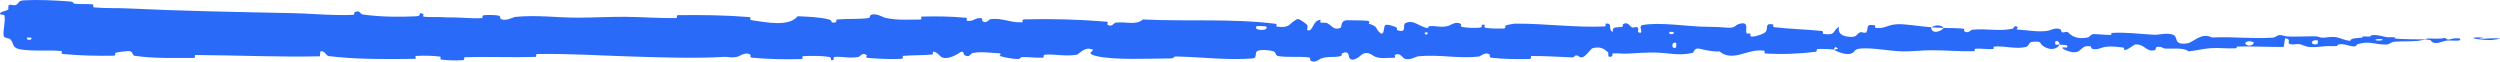 <?xml version="1.0" encoding="UTF-8"?> <svg xmlns="http://www.w3.org/2000/svg" viewBox="0 0 262.962 6.479" fill="none"><path d="M2.502 0.032C3.97 -0.05 5.903 0.038 7.377 0.159C7.821 0.197 7.595 0.365 7.909 0.399C8.559 0.464 9.087 0.382 9.736 0.46C9.933 0.487 9.689 0.753 9.894 0.775C11.044 0.893 12.187 0.825 13.343 0.882C19.199 1.161 24.91 1.261 30.808 1.383C32.271 1.412 33.878 1.552 35.512 1.58C35.512 1.58 35.512 1.58 35.512 1.58C36.058 1.59 36.603 1.586 37.132 1.559C37.368 1.546 37.227 1.312 37.272 1.293C37.979 0.998 37.744 1.47 38.21 1.533C39.998 1.78 42.045 1.802 43.781 1.712C44.531 1.672 43.777 1.207 44.536 1.468C44.589 1.486 44.397 1.735 44.605 1.761C45.082 1.821 45.929 1.776 46.291 1.796C46.98 1.835 47.095 1.833 47.756 1.835C48.673 1.841 49.692 1.965 50.663 1.908C50.869 1.896 50.596 1.641 50.925 1.597C51.253 1.554 52.131 1.575 52.411 1.636C52.699 1.696 52.576 1.896 52.627 1.942C53.045 2.33 54.043 1.793 54.173 1.779C56.535 1.553 58.54 1.859 60.726 1.858C62.395 1.857 64.184 1.755 65.77 1.769C67.689 1.787 69.251 1.925 71.112 1.902C71.308 1.899 71.079 1.599 71.318 1.595C73.817 1.56 76.333 1.593 78.837 1.797C79.09 1.817 78.764 2.082 79.016 2.119C80.566 2.336 82.978 2.86 83.904 1.707C84.949 1.752 86.203 1.799 87.139 2.032C87.741 2.182 87.155 2.471 87.896 2.348C88.063 2.32 87.846 2.067 88.097 2.045C89.155 1.953 90.29 2.036 91.334 1.905C91.545 1.878 91.488 1.651 91.548 1.61C92.052 1.279 92.894 1.827 93.077 1.867C94.464 2.164 95.479 2.048 96.779 2.055C97.081 2.057 96.725 1.752 97.015 1.743C98.52 1.7 100.067 1.726 101.543 1.863C101.871 1.894 101.569 2.154 101.725 2.182C102.418 2.304 102.567 1.812 103.228 1.918C103.367 1.94 103.288 2.163 103.314 2.188C103.711 2.573 104.057 2.028 104.159 2.016C105.452 1.852 106.285 2.422 107.532 2.343C107.681 2.332 107.345 2.05 107.765 2.038C110.565 1.963 113.528 2.042 116.302 2.272C116.733 2.307 116.425 2.52 116.452 2.546C116.893 2.956 117.18 2.407 117.321 2.387C118.43 2.239 119.465 2.701 120.219 2.047C124.916 2.28 129.595 1.918 134.247 2.514C134.306 2.521 134.2 2.792 134.318 2.805C135.744 2.96 135.471 2.537 136.414 2.022C136.651 1.893 137.371 2.518 137.434 2.564C137.666 2.733 137.425 3.137 137.502 3.169C138.145 3.427 138.043 2.089 138.91 2.09C138.937 2.092 138.822 2.338 138.895 2.363C139.122 2.44 139.348 2.343 139.57 2.428C140.079 2.625 140.259 3.276 141.036 2.899C141.134 2.85 140.986 2.091 141.761 2.128C142.072 2.144 143.431 2.133 143.821 2.183C144.206 2.233 143.941 2.477 143.969 2.488C145.004 2.814 144.611 2.947 145.128 3.428C145.645 3.906 145.504 2.767 145.715 2.641C145.927 2.514 146.682 2.783 146.867 2.876C147.052 2.97 146.821 3.125 146.985 3.178C148.077 3.524 147.466 2.613 147.826 2.433C148.684 2.007 149.348 2.854 150.127 2.939C150.338 2.961 150.166 2.769 150.354 2.751C151.099 2.684 151.541 2.949 152.387 2.709C152.527 2.67 153.216 2.164 153.659 2.538C153.722 2.592 153.543 2.802 153.861 2.85C154.336 2.922 155.188 2.971 155.695 2.902C156.069 2.85 155.642 2.502 156.112 2.611C156.321 2.66 155.933 2.862 156.325 2.937C156.714 3.011 157.731 3.005 158.112 2.999C158.495 2.993 158.286 2.729 158.317 2.712C158.505 2.61 159.238 2.486 159.302 2.486C162.56 2.464 165.589 2.918 168.753 2.782C169 2.772 168.837 2.493 168.874 2.489C168.98 2.475 169.062 2.474 169.126 2.484C169.126 2.484 169.126 2.484 169.126 2.484C169.583 2.552 169.125 3.144 169.652 3.362C169.567 2.798 169.923 2.901 170.527 2.842C170.818 2.812 170.661 2.593 170.687 2.571C171.12 2.241 171.417 2.671 171.494 2.759C171.777 3.082 172.086 2.703 172.278 2.919C172.469 3.133 172.026 3.449 172.598 3.447C172.759 3.246 172.337 2.717 172.771 2.633C174.442 2.318 177.5 2.747 178.847 2.797C180.176 2.847 180.578 2.812 181.368 2.889C182.773 3.027 182.259 2.638 183.127 2.468C183.993 2.299 183.567 3.241 183.691 3.445C183.812 3.649 183.946 3.44 184.096 3.553C184.246 3.665 183.92 3.801 184.273 3.845C184.623 3.888 185.621 3.532 185.747 3.321C186.018 2.876 185.58 2.403 186.526 2.575C186.58 2.586 186.403 2.831 186.611 2.857C188.244 3.058 190.004 3.082 191.631 3.258C191.859 3.282 191.653 3.55 191.786 3.567C193.177 3.746 192.682 3.29 193.442 2.796C193.268 3.461 193.687 3.871 194.725 3.878C195.345 3.883 195.247 3.594 195.657 3.394C195.781 3.334 196.227 3.534 196.309 3.4C196.578 2.961 196.163 2.464 197.239 2.672C197.287 2.682 197.135 2.92 197.298 2.936C198.349 3.041 198.475 2.585 199.627 2.545C200.529 2.514 202.104 2.807 203.136 2.861C203.11 3.571 204.074 3.413 204.464 2.934C205.112 2.961 205.849 2.943 206.485 3.016C206.705 3.041 206.559 3.24 206.587 3.262C207.01 3.604 207.299 3.144 207.442 3.128C208.988 2.972 210.25 3.327 211.731 3.015C211.784 3.003 211.874 2.545 212.267 2.886C212.293 2.909 211.802 3.112 212.499 3.137C213.195 3.163 214.495 3.417 215.47 3.222C215.705 3.175 216.298 2.826 216.766 3.112C216.828 3.151 216.759 3.275 216.848 3.346C217.137 3.571 217.307 3.133 217.652 3.51C217.997 3.888 218.719 4.164 219.687 3.917C219.719 3.91 219.948 3.572 220.258 3.581C220.751 3.595 221.446 3.671 221.954 3.673C222.197 3.675 222.044 3.468 222.086 3.465C223.73 3.371 224.888 3.567 226.658 3.66C226.983 3.676 227.904 3.429 228.529 3.64C229.216 3.868 228.503 4.78 230.081 4.558C230.711 4.464 231.537 3.36 232.671 3.944C234.887 3.828 236.938 4.114 239.158 3.951C239.259 3.944 239.579 3.681 239.814 3.689C240.163 3.7 240.352 3.825 240.601 3.836C241.637 3.884 242.605 3.796 243.604 3.826C243.986 3.837 243.852 3.951 244.309 3.962C244.765 3.972 245.071 3.829 245.685 3.908C246.147 3.968 246.614 4.262 247.232 4.294C247.259 4.015 247.685 4.024 248.438 3.962C248.583 3.95 248.429 3.854 248.497 3.844C248.777 3.801 249.036 3.882 249.303 3.835C249.367 3.823 249.372 3.734 249.425 3.72C249.876 3.601 250.611 3.814 250.736 3.847C251.219 3.981 251.451 3.875 251.824 3.929C252.196 3.982 251.639 4.035 252.074 4.069C252.974 4.137 254.133 4.132 255.051 4.144C255.416 4.148 255.168 4.051 255.221 4.049C255.973 4.036 256.741 4.138 257.16 3.971C257.68 4.42 257.615 3.935 258.698 4.041C258.783 4.05 258.888 4.242 258.56 4.27C258.233 4.299 257.738 4.234 257.285 4.28C257.178 4.289 256.558 4.492 256.476 4.506C255.816 4.612 255.726 4.276 255.693 4.257C255.301 4.052 254.546 4.279 254.348 4.299C253.439 4.376 252.674 4.324 251.914 4.384C251.419 4.423 251.366 4.689 250.976 4.686C249.689 4.681 249.235 4.275 248.016 4.637C247.754 4.715 248.01 5.04 247.076 4.795C247.019 4.781 246.322 4.543 245.921 4.702C245.87 4.722 245.87 4.823 245.804 4.832C245.359 4.893 245.063 4.816 244.576 4.862C244.089 4.908 243.502 4.979 242.951 4.95C242.618 4.934 242.191 4.734 242.032 4.683C241.581 4.539 241.091 4.786 240.816 4.607C240.537 4.423 241.09 4.148 240.353 4.023C240.323 4.324 240.256 4.633 240.209 4.937C238.583 4.949 236.991 4.863 235.365 4.893C235.164 4.897 235.368 5.075 235.152 5.084C234.241 5.126 233.438 5.004 232.498 5.068C231.768 5.119 230.951 5.334 230.193 5.4C229.735 4.988 228.584 5.141 227.766 5.111C227.478 5.101 227.499 4.984 227.294 4.947C226.521 4.812 226.88 5.198 226.666 5.262C225.749 5.539 225.675 4.646 224.606 4.67C224.549 4.67 223.848 5.162 223.751 5.195C223.137 5.401 223.652 5.025 223.269 4.991C222.562 4.93 222.096 4.812 221.274 4.965C221.035 5.01 220.459 5.334 219.994 5.09C219.933 5.058 219.968 4.888 219.919 4.878C219.041 4.716 219.011 5.254 218.504 5.444C217.996 5.635 217.209 5.266 217.05 5.156C216.638 4.875 217.371 5.033 217.396 5.005C217.667 4.673 217.086 4.732 216.657 4.705C216.6 4.162 215.992 4.193 216.208 4.679C216.232 4.732 216.571 4.681 216.657 4.705C216.273 5.239 215.604 5.32 214.864 4.815C214.519 4.578 214.843 4.299 213.793 4.401C213.318 4.447 213.498 4.833 213.077 4.941C212.115 5.188 210.853 4.829 209.869 4.889C209.509 4.911 209.858 5.129 209.611 5.152C208.959 5.216 208.368 5.053 207.719 5.141C207.66 5.15 207.802 5.381 207.6 5.386C206.062 5.424 204.7 5.281 203.092 5.284C202.304 5.285 200.912 5.426 200.105 5.403C198.689 5.366 196.988 5.008 195.778 5.098C194.989 5.156 195.159 5.408 194.827 5.582C194.187 5.919 193.046 5.324 192.891 5.23C192.887 5.226 193.561 5.165 193.202 5.035C192.995 4.763 192.899 5.228 192.891 5.23C192.793 5.17 191.432 5.113 191.176 5.163C191.033 5.19 191.112 5.433 191.037 5.442C189.249 5.665 187.442 5.734 185.622 5.621C185.59 5.616 185.64 5.338 185.564 5.33C184.495 5.207 183.835 5.547 182.964 5.751C182.095 5.955 181.4 5.889 180.881 5.406C180.231 5.467 179.297 5.252 178.755 5.122C178.212 4.991 178.133 5.54 178.085 5.551C176.57 5.898 175.754 5.582 174.197 5.529C173.45 5.503 172.013 5.58 171.218 5.638C170.59 5.685 170.211 5.554 169.627 5.635C169.548 5.645 169.627 5.892 169.603 5.902C168.949 6.194 169.265 5.593 169.131 5.484C169.125 5.48 169.12 5.476 169.115 5.472C169.115 5.472 169.115 5.472 169.115 5.472C168.647 5.087 168.351 4.884 167.535 5.063C167.345 5.104 166.787 5.97 166.438 6.02C165.984 6.082 166.157 5.772 165.68 5.846C165.639 5.852 165.647 6.044 165.353 6.034C163.999 5.993 162.535 5.876 161.112 5.891C160.918 5.892 161.166 6.197 160.885 6.204C159.591 6.235 158.164 6.22 156.884 6.073C156.569 6.036 156.767 5.824 156.699 5.76C156.282 5.377 155.696 5.931 155.598 5.941C153.276 6.201 151.491 5.693 149.12 5.925C148.992 5.939 147.988 6.531 147.55 6.02C147.52 5.986 147.085 5.462 146.697 5.818C146.673 5.84 146.945 6.11 146.469 6.081C145.994 6.053 145.226 6.23 144.57 5.933C144.362 5.839 143.87 5.317 143.249 5.731C143.209 5.76 142.255 6.695 141.915 6.047C141.86 5.94 141.92 5.255 141.18 5.605C141.039 5.673 141.295 5.826 140.923 5.92C140.353 6.066 139.596 5.881 138.892 6.184C138.77 6.238 138.251 6.701 137.836 6.347C137.77 6.292 137.895 6.063 137.675 6.037C136.63 5.912 135.531 6.062 134.465 5.901C134.087 5.845 134.281 5.476 133.89 5.376C133.498 5.277 132.708 5.18 132.297 5.347C131.886 5.515 132.333 6.104 131.718 6.15C129.034 6.348 126.388 5.997 123.715 5.941C123.318 5.932 123.647 6.143 123.063 6.146C120.907 6.157 117.189 6.345 115.32 5.896C113.822 5.537 115.708 5.269 114.563 5.121C114.011 5.051 113.412 5.731 113.279 5.752C111.977 5.967 111.073 5.664 109.899 5.754C109.657 5.773 109.894 6.049 109.688 6.062C108.984 6.108 108.245 5.984 107.573 6.005C107.272 6.015 107.327 6.226 107.05 6.209C106.387 6.171 105.797 6.082 105.149 5.884C105.09 5.866 105.489 5.605 104.997 5.594C104.201 5.578 103.215 5.382 102.302 5.581C102.031 5.641 102.019 6.121 101.434 5.789C101.312 5.719 101.469 5.143 100.787 5.64C100.673 5.723 99.529 6.392 98.971 5.958C98.823 5.844 98.447 5.373 98.121 5.446C98.077 5.458 98.254 5.716 97.984 5.74C97.031 5.823 96.026 5.794 95.048 5.873C94.787 5.895 95.176 6.162 94.786 6.185C93.718 6.251 92.377 6.181 91.327 6.096C90.94 6.064 91.207 5.844 91.179 5.82C90.727 5.43 90.46 5.956 90.31 5.986C89.377 6.169 88.674 5.92 87.806 5.985C87.568 6.002 87.737 6.253 87.689 6.275C87.197 6.493 87.564 6.043 87.253 5.993C86.382 5.851 85.414 5.87 84.54 5.901C84.219 5.913 84.58 6.204 84.292 6.211C82.56 6.259 80.798 6.228 79.114 6.066C78.798 6.035 78.997 5.812 78.931 5.761C78.476 5.404 77.812 5.89 77.66 5.936C76.966 6.147 76.697 5.949 76.088 5.985C73.08 6.165 69.388 6.031 66.565 5.948C62.881 5.841 60.032 5.628 56.507 5.681C56.285 5.684 56.509 5.98 56.318 5.986C53.827 6.056 51.376 5.939 48.897 6.024C48.695 6.03 48.986 6.311 48.662 6.33C48 6.373 47.12 6.357 46.446 6.267C46.115 6.224 46.559 5.984 46.226 5.946C45.455 5.855 44.63 5.835 43.817 5.88C43.475 5.899 43.991 6.186 43.546 6.189C40.901 6.214 38.168 6.256 35.512 5.998C35.512 5.998 35.512 5.998 35.512 5.998C35.186 5.968 34.862 5.934 34.54 5.895C34.33 5.87 34.144 5.288 33.703 5.399C33.67 5.561 33.672 5.751 33.657 5.923C29.286 6.016 24.946 5.815 20.554 5.784C20.372 5.782 20.686 6.091 20.334 6.09C18.242 6.085 16.247 6.171 14.128 5.864C13.912 5.834 14.017 5.292 13.393 5.374C13.28 5.389 12.368 5.461 12.109 5.579C12.076 5.597 12.248 5.85 11.944 5.857C10.198 5.896 8.357 5.838 6.616 5.683C6.341 5.658 6.633 5.388 6.438 5.368C5.024 5.225 3.467 5.429 2.104 5.185C1.198 5.02 1.531 4.554 1.043 4.095C0.985 4.03 0.416 4.02 0.382 3.753C0.306 3.082 0.583 2.347 0.473 1.632C0.444 1.513 -0.003 1.585 0 1.452C0 1.452 0 1.452 0 1.452C-0.003 1.413 0.037 1.356 0.138 1.272C0.164 1.247 0.727 1.123 0.85 0.997C0.948 0.909 0.775 0.638 0.969 0.526C1.154 0.414 1.366 0.642 1.687 0.511C1.999 0.378 1.862 0.069 2.502 0.032ZM176.313 4.534C175.816 4.268 175.739 5.238 176.278 5.007C176.305 4.995 176.339 4.547 176.313 4.534ZM237.007 4.428C236.352 4.172 235.895 4.551 236.358 4.748C236.822 4.941 237.206 4.504 237.007 4.428ZM243.807 4.261C243.044 4.084 242.916 4.797 243.735 4.646C243.783 4.638 243.851 4.271 243.807 4.261ZM3.288 3.965C3.287 3.952 2.873 3.94 2.863 3.952C2.646 4.254 3.463 4.278 3.288 3.965ZM250.559 4.137C250.321 4.057 249.631 4.142 249.927 4.242C250.166 4.321 250.854 4.233 250.559 4.137ZM150.147 3.413C150.139 3.399 149.848 3.385 149.854 3.467C149.873 3.731 150.278 3.657 150.147 3.413ZM262.027 4.215C260.333 4.2 259.31 3.863 261.155 3.944C261.49 3.957 260.433 4.02 260.857 4.055C261.635 4.112 262.155 3.955 262.947 4.059C263.092 4.075 262.125 4.214 262.025 4.215C262.025 4.215 262.027 4.215 262.027 4.215ZM176.031 3.369C176.022 3.356 175.621 3.342 175.611 3.355C175.393 3.662 176.2 3.69 176.031 3.369ZM133.172 2.777C133.15 2.75 132.216 2.723 132.185 2.748C131.697 3.25 133.585 3.307 133.172 2.777ZM203.152 2.881C203.594 2.606 204.118 2.583 204.462 2.934C204.029 2.91 203.591 2.903 203.152 2.881Z" fill="#296AF8"></path></svg> 